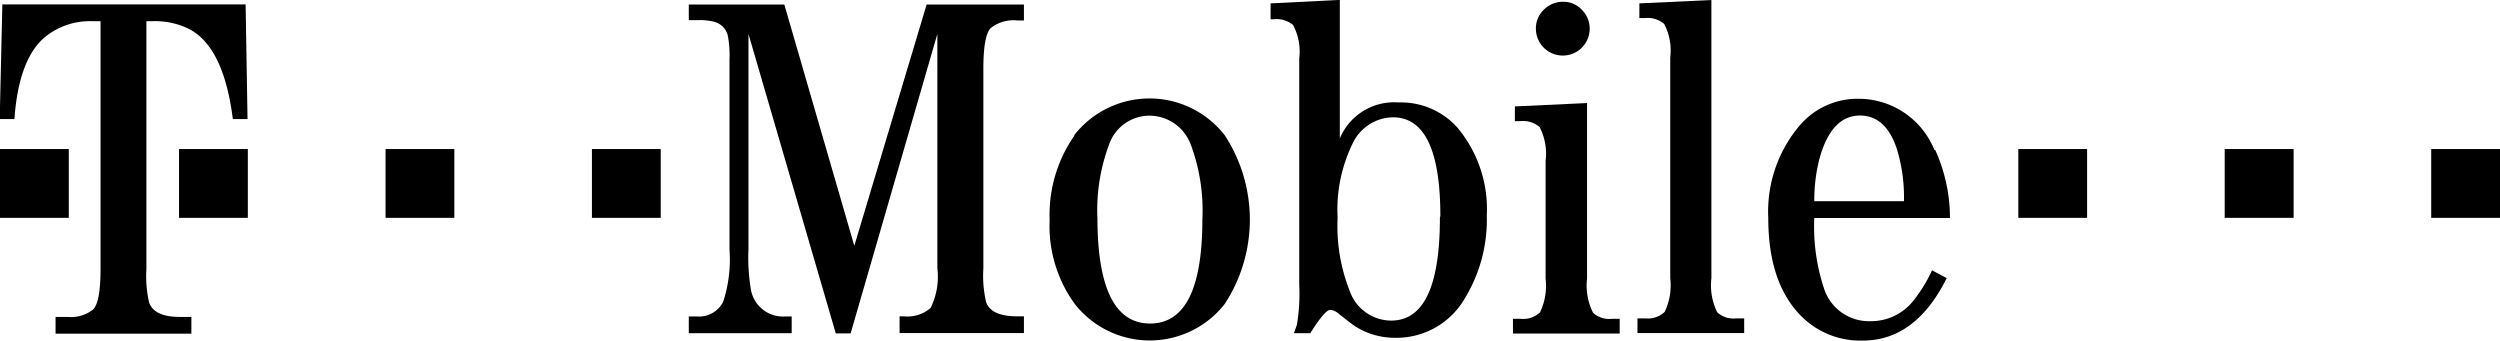 <svg id="Layer_1" data-name="Layer 1" xmlns="http://www.w3.org/2000/svg" viewBox="0 0 170.08 23.17"><defs><style>.cls-1{fill-rule:evenodd;}</style></defs><title>T-Mobile</title><path class="cls-1" d="M221.3,411.13V428a8,8,0,0,0,.18,2.25q0.33,1,2.09,1h0.79v1.14h-9.24v-1.14h0.79a2.44,2.44,0,0,0,1.77-.51q0.5-.51.5-2.76V411.13h-0.69a4.84,4.84,0,0,0-2.91.94q-1.95,1.43-2.26,5.72h-1l0.18-7.8h16.55l0.13,7.8h-1q-0.62-4.93-3-6.14a5.26,5.26,0,0,0-2.44-.52H221.3Z" transform="translate(-211.34 -409.69)"/><polygon class="cls-1" points="0 10.14 4.68 10.14 4.68 14.82 0 14.82 0 10.14 0 10.14"/><polygon class="cls-1" points="12.18 10.14 16.86 10.14 16.86 14.82 12.18 14.82 12.18 10.14 12.18 10.14"/><polygon class="cls-1" points="26.23 10.14 30.91 10.14 30.91 14.82 26.23 14.82 26.23 10.14 26.23 10.14"/><polygon class="cls-1" points="40.27 10.14 44.95 10.14 44.95 14.82 40.27 14.82 40.27 10.14 40.27 10.14"/><polygon class="cls-1" points="137.31 10.14 141.99 10.14 141.99 14.82 137.31 14.82 137.31 10.14 137.31 10.14"/><polygon class="cls-1" points="151.35 10.14 156.04 10.14 156.04 14.82 151.35 14.82 151.35 10.14 151.35 10.14"/><polygon class="cls-1" points="165.4 10.14 170.08 10.14 170.08 14.82 165.4 14.82 165.4 10.14 165.4 10.14"/><path class="cls-1" d="M269.2,432.37h-1L262.26,412v14.64a13,13,0,0,0,.18,2.83,2.22,2.22,0,0,0,2.32,1.75h0.44v1.14h-7v-1.14h0.55a1.84,1.84,0,0,0,1.79-1,9.28,9.28,0,0,0,.43-3.53V413.73a7.41,7.41,0,0,0-.1-1.54,1.29,1.29,0,0,0-.88-1,3.92,3.92,0,0,0-1.16-.13h-0.63V410h6.5l4.76,16.41L274.38,410H281v1.08h-0.45a2.51,2.51,0,0,0-1.81.52q-0.5.51-.5,2.77v13.59a7.93,7.93,0,0,0,.18,2.25q0.31,1,2.13,1H281v1.14h-8.46v-1.14h0.29a2.39,2.39,0,0,0,1.82-.57,4.8,4.8,0,0,0,.46-2.71V412l-5.9,20.37h0Z" transform="translate(-211.34 -409.69)"/><path class="cls-1" d="M292.36,419.55a12.85,12.85,0,0,1,.78,5.07q0,7.08-3.56,7.08T286,424.56a12.72,12.72,0,0,1,.78-5,2.91,2.91,0,0,1,2.73-2,3,3,0,0,1,2.85,2h0Zm-7.93-.63a9.4,9.4,0,0,0-1.68,5.74,9,9,0,0,0,1.71,5.71,6.48,6.48,0,0,0,10.2,0,10.49,10.49,0,0,0,0-11.48,6.49,6.49,0,0,0-10.24,0h0Z" transform="translate(-211.34 -409.69)"/><path class="cls-1" d="M309.3,424.5q0,7-3.31,7a3,3,0,0,1-2.82-2,12,12,0,0,1-.83-5,10.25,10.25,0,0,1,1-5,3.09,3.09,0,0,1,2.76-1.83q3.23,0,3.23,6.72h0Zm-6.72-14.82-4.8.24V411H298a1.76,1.76,0,0,1,1.31.39,3.85,3.85,0,0,1,.42,2.28v15.38a12.78,12.78,0,0,1-.16,2.74l-0.2.57h1.11q1-1.59,1.36-1.59a1,1,0,0,1,.57.26q0.87,0.69,1.11.85a5,5,0,0,0,2.73.79,5.37,5.37,0,0,0,4.78-2.74,10.26,10.26,0,0,0,1.46-5.56,8.65,8.65,0,0,0-2-6,5.15,5.15,0,0,0-4-1.71,4,4,0,0,0-4,2.45v-9.41h0Z" transform="translate(-211.34 -409.69)"/><path class="cls-1" d="M319.31,416.65v12a4.09,4.09,0,0,0,.41,2.32,1.63,1.63,0,0,0,1.28.41h0.53v1h-7.26v-1h0.53a1.66,1.66,0,0,0,1.31-.44,4.2,4.2,0,0,0,.38-2.3v-8a3.94,3.94,0,0,0-.41-2.31,1.73,1.73,0,0,0-1.3-.4h-0.38v-1l4.92-.23h0Zm-1.62-6.84a1.71,1.71,0,0,1,1.27.55,1.79,1.79,0,0,1,.53,1.28,1.83,1.83,0,0,1-3.66,0,1.74,1.74,0,0,1,.55-1.3,1.82,1.82,0,0,1,1.32-.53h0Z" transform="translate(-211.34 -409.69)"/><path class="cls-1" d="M327.77,409.69v18.93a4.11,4.11,0,0,0,.4,2.32,1.63,1.63,0,0,0,1.28.41H330v1h-7.26v-1h0.54a1.66,1.66,0,0,0,1.31-.44,4.18,4.18,0,0,0,.38-2.3v-15a3.94,3.94,0,0,0-.41-2.29,1.73,1.73,0,0,0-1.31-.4h-0.38v-1l4.92-.23h0Z" transform="translate(-211.34 -409.69)"/><path class="cls-1" d="M334.77,423.37a11.39,11.39,0,0,1,.35-2.88q0.81-2.94,2.76-2.94,1.72,0,2.48,2.19a11.2,11.2,0,0,1,.51,3.64h-6.1Zm8.17-3.48a5.56,5.56,0,0,0-5.2-3.48,5.16,5.16,0,0,0-4,1.86,9.05,9.05,0,0,0-2.1,6.27q0,4.26,2.1,6.51a5.67,5.67,0,0,0,4.33,1.81q3.59,0,5.71-4.25l-1-.53a9.92,9.92,0,0,1-1.28,2.08,3.66,3.66,0,0,1-2.91,1.38,3.21,3.21,0,0,1-3.15-2.2,13.32,13.32,0,0,1-.67-4.82H344a11.2,11.2,0,0,0-1-4.62h0Z" transform="translate(-211.34 -409.69)"/></svg>